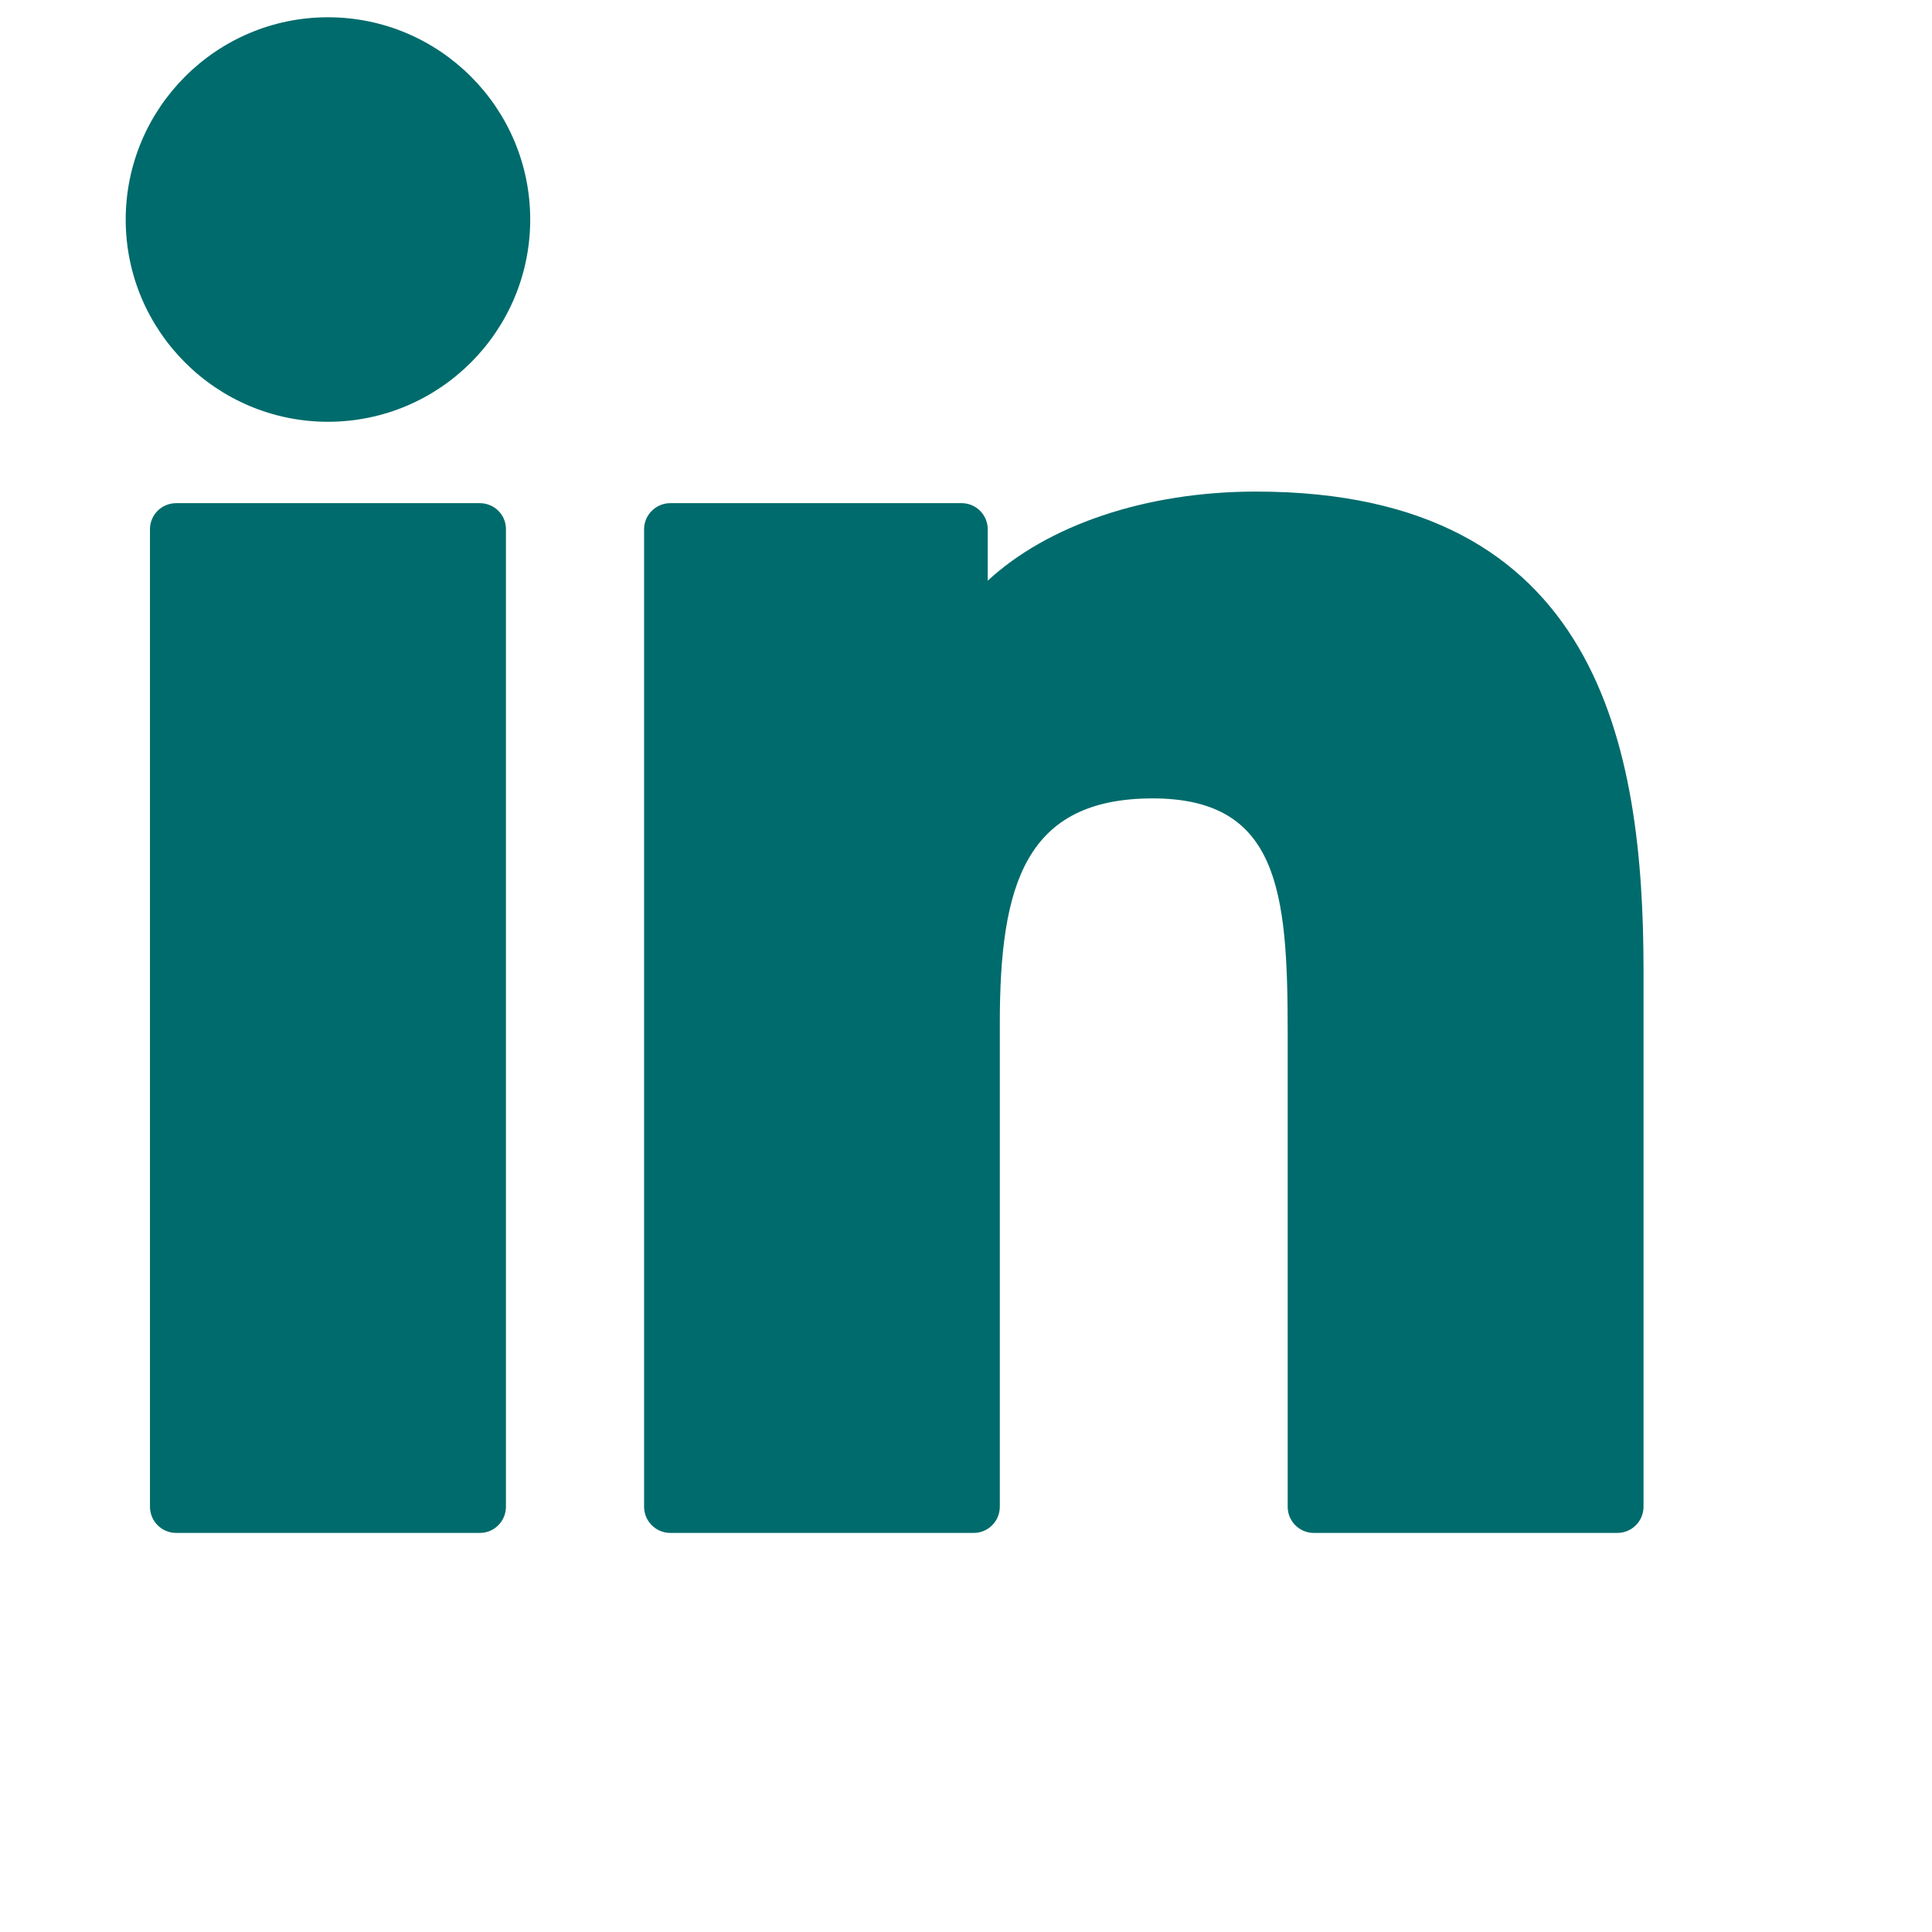 <svg width="16" height="16" viewBox="0 0 16 16" fill="none" xmlns="http://www.w3.org/2000/svg">
<path d="M2.716 0.143C1.793 0.143 1.042 0.894 1.041 1.818C1.041 2.742 1.793 3.493 2.716 3.493C3.64 3.493 4.391 2.742 4.391 1.818C4.391 0.894 3.64 0.143 2.716 0.143Z" fill="#006B6C"/>
<path d="M3.974 4.167H1.459C1.339 4.167 1.242 4.263 1.242 4.383L1.242 12.478C1.242 12.598 1.339 12.695 1.459 12.695H3.974C4.093 12.695 4.19 12.598 4.19 12.478V4.383C4.191 4.263 4.093 4.167 3.974 4.167Z" fill="#006B6C"/>
<path d="M10.403 4.071C9.483 4.071 8.674 4.352 8.18 4.809V4.383C8.18 4.264 8.083 4.167 7.964 4.167H5.551C5.432 4.167 5.334 4.264 5.334 4.383L5.334 12.478C5.334 12.598 5.432 12.695 5.551 12.695H8.064C8.183 12.695 8.28 12.598 8.28 12.478V8.473C8.28 7.324 8.492 6.612 9.547 6.612C10.586 6.613 10.664 7.377 10.664 8.542V12.478C10.664 12.598 10.761 12.695 10.88 12.695H13.394C13.514 12.695 13.611 12.598 13.611 12.478V8.038C13.611 6.191 13.246 4.071 10.403 4.071Z" fill="#006B6C"/>
</svg>
